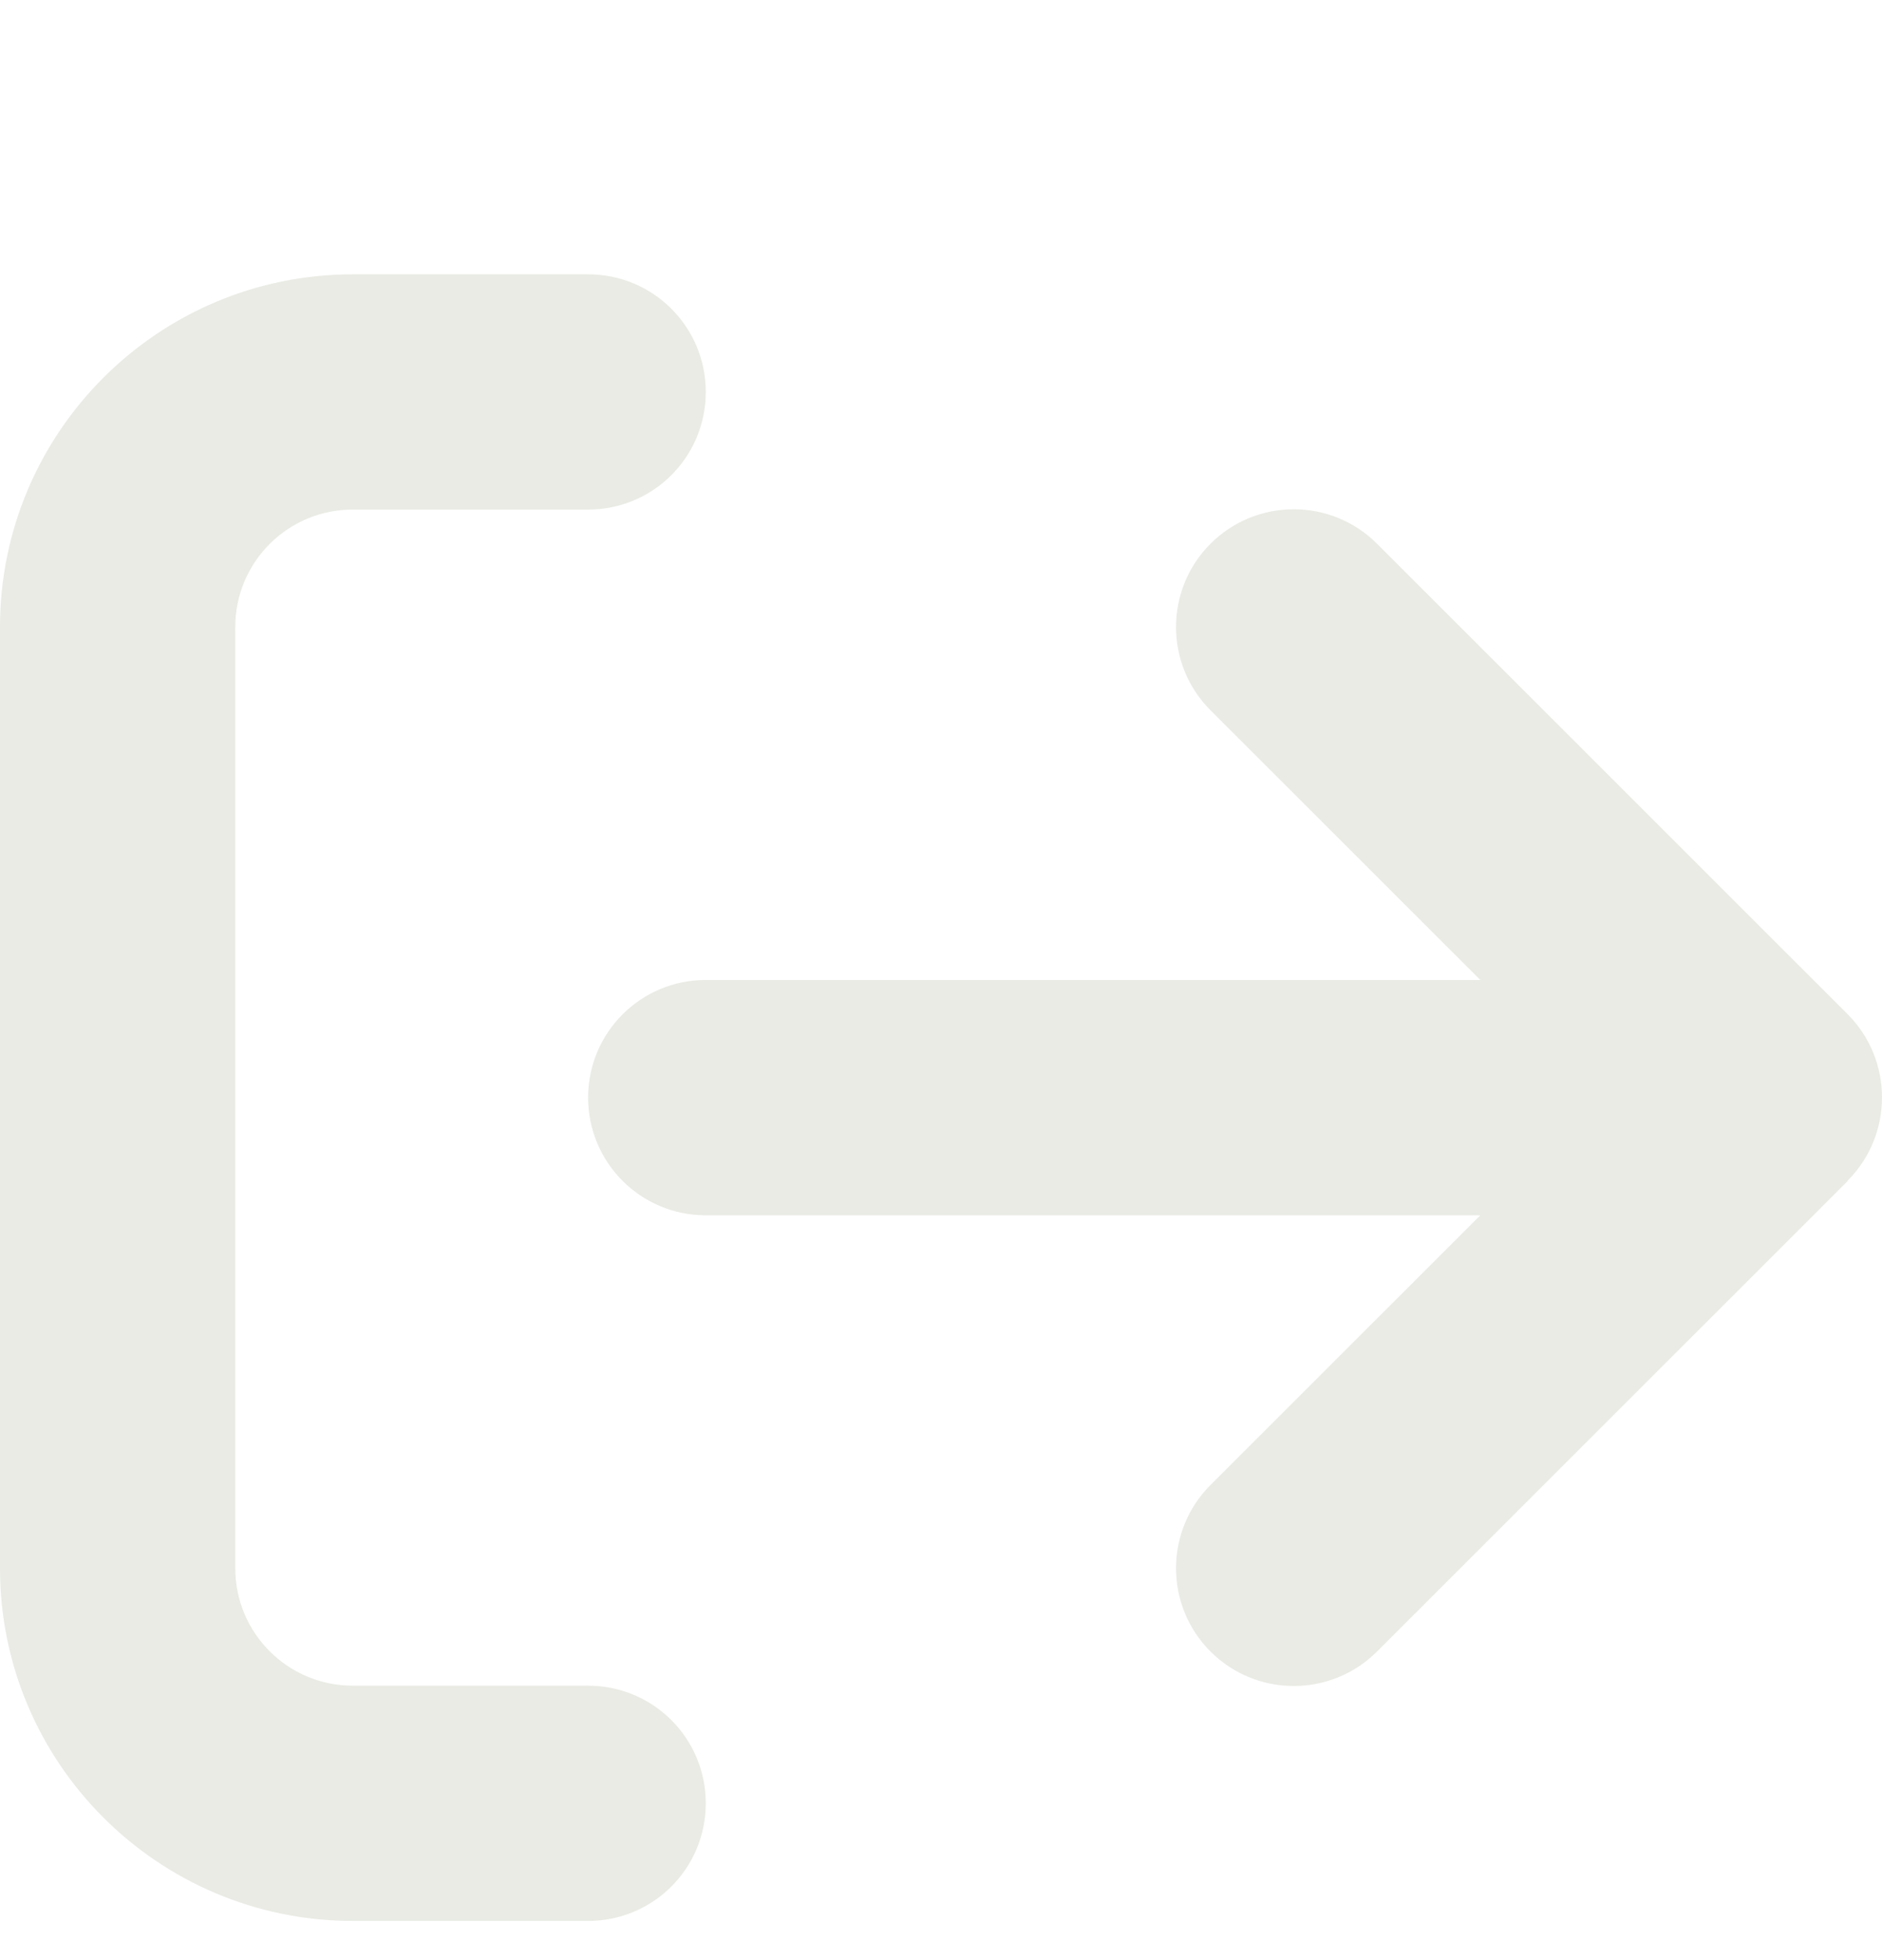 <svg width="24" height="25" viewBox="0 0 24 25" fill="none" xmlns="http://www.w3.org/2000/svg">
<g clip-path="url(#clip0_442_1314)">
<path d="M23.561 15.059C24.146 14.473 24.146 13.521 23.561 12.935L17.56 6.935C16.974 6.349 16.023 6.349 15.437 6.935C14.851 7.521 14.851 8.473 15.437 9.059L18.878 12.499H9C8.171 12.499 7.5 13.17 7.5 13.999C7.5 14.829 8.171 15.5 9 15.5H18.878L15.437 18.94C14.851 19.526 14.851 20.478 15.437 21.064C16.023 21.65 16.974 21.65 17.56 21.064L23.561 15.064V15.059ZM7.5 6.499C8.33 6.499 9 5.829 9 4.999C9 4.169 8.33 3.499 7.5 3.499H4.5C2.016 3.499 0 5.515 0 7.999V20C0 22.484 2.016 24.5 4.5 24.5H7.5C8.33 24.5 9 23.83 9 23C9 22.17 8.33 21.5 7.5 21.5H4.5C3.67 21.5 3 20.829 3 20V7.999C3 7.169 3.67 6.499 4.5 6.499H7.5Z" fill="#E9EBE4"/>
</g>
<defs>
<clipPath id="clip0_442_1314">
<rect width="24" height="24" fill="white" transform="translate(0 0.5)"/>
</clipPath>
</defs>
</svg>
